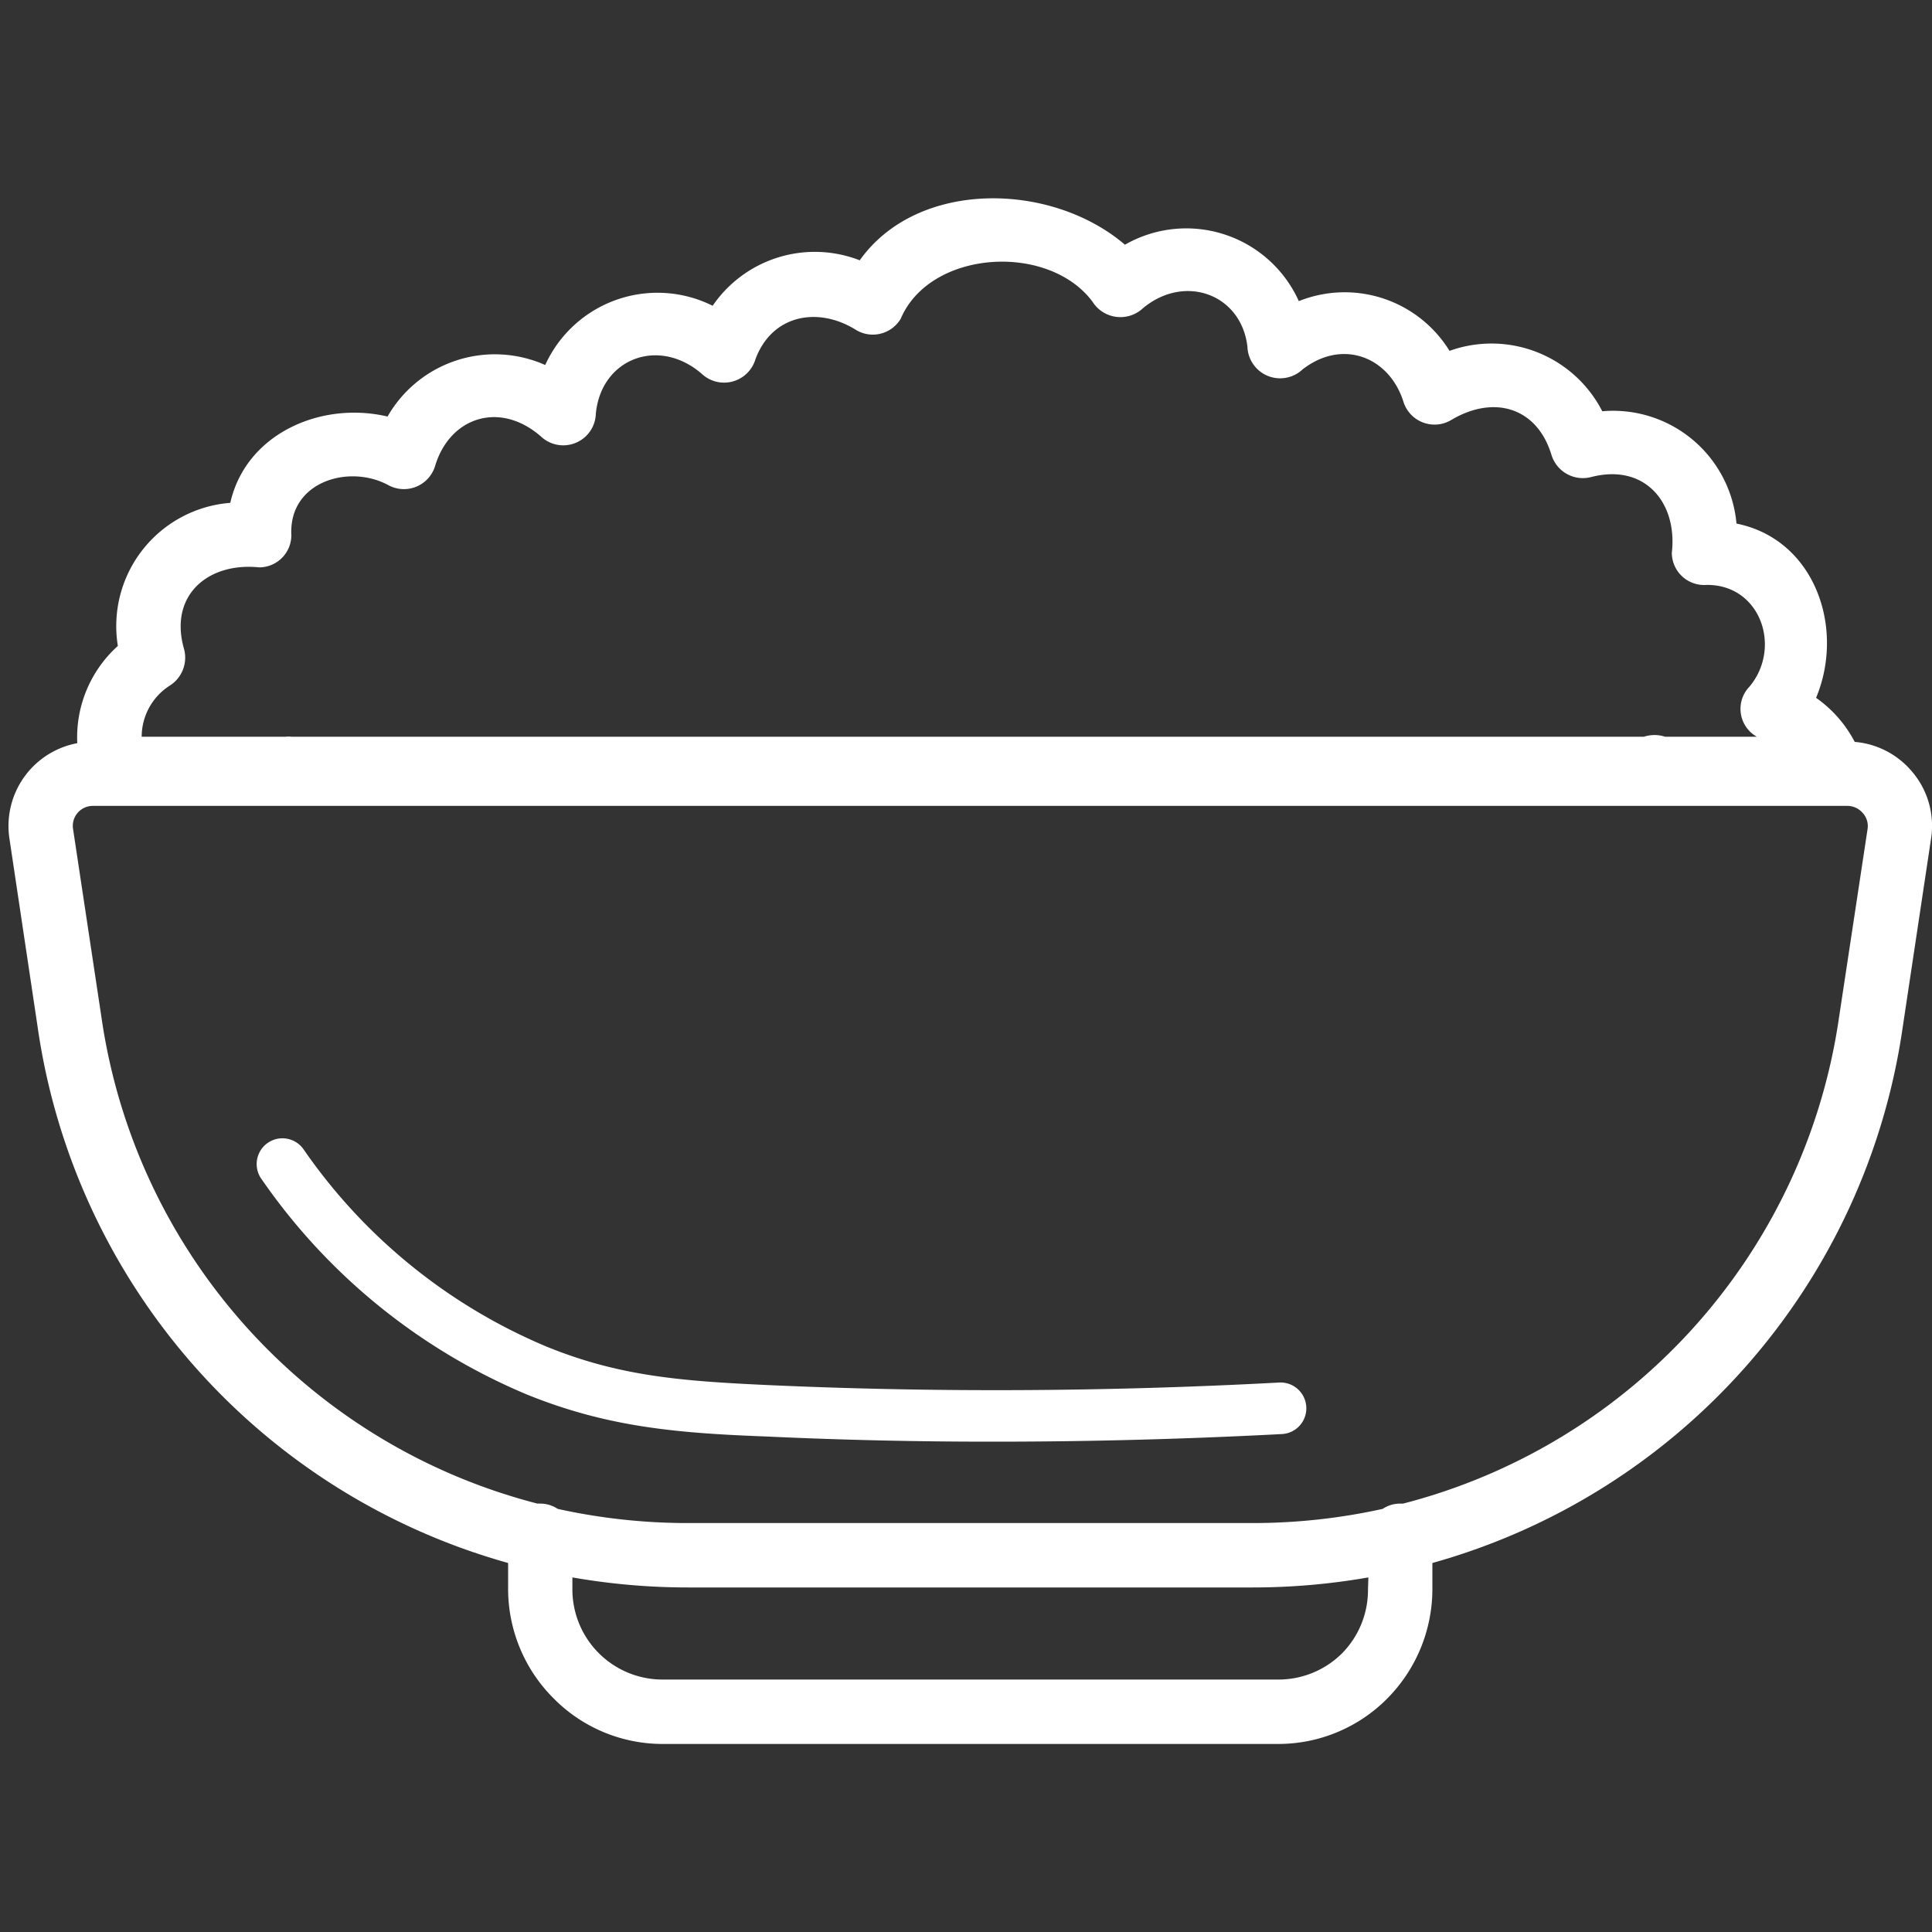 <svg id="Vrstva_1" data-name="Vrstva 1" xmlns="http://www.w3.org/2000/svg" viewBox="0 0 150 150"><rect x="0" y="0" width="150" height="150" fill="#333333" stroke="none"/><defs><style>.cls-1{fill:#ffffff;}</style></defs><title>icon</title><path class="cls-1" d="M99.31,107.34c-13.44.72-26.77.78-39.61.2-6.76-.31-11.62-.68-17.29-3A43.23,43.23,0,0,1,23.58,89.25a2,2,0,1,0-3.25,2.33,47.17,47.17,0,0,0,20.58,16.69c6.24,2.53,11.65,3,18.61,3.26q8.76.41,17.77.4c7.34,0,14.77-.2,22.24-.59a2,2,0,0,0,1.89-2.1A2,2,0,0,0,99.31,107.34Z"/><path class="cls-1" d="M148.41,59.86A6.51,6.51,0,0,0,144,57.6a9.59,9.59,0,0,0-3-3.42c2.27-5.44-.11-12.31-6.18-13.53a9.62,9.62,0,0,0-10.42-8.72,9.66,9.66,0,0,0-11.86-4.69,9.56,9.56,0,0,0-11.7-3.86A9.58,9.58,0,0,0,87.34,19c-5.71-4.89-16.1-5.1-20.59,1.21a9.61,9.61,0,0,0-11.42,3.53,9.58,9.58,0,0,0-13,4.6,9.6,9.6,0,0,0-12.24,4c-5.18-1.22-11,1.34-12.21,6.7A9.6,9.6,0,0,0,9.15,50.15,9.55,9.55,0,0,0,6,57.7,6.54,6.54,0,0,0,.73,65.09l2.2,14.7a50.69,50.69,0,0,0,36.52,41.56v2.06A12,12,0,0,0,43,131.88a11.88,11.88,0,0,0,8.48,3.52H99.22a11.91,11.91,0,0,0,8.47-3.51,12.08,12.08,0,0,0,3.52-8.48v-2.06a50.67,50.67,0,0,0,36.51-41.56l2.21-14.7A6.48,6.48,0,0,0,148.41,59.86ZM13.15,53.25a2.57,2.57,0,0,0,1.15-2.82c-1.23-4.22,1.87-6.79,5.82-6.38a2.5,2.5,0,0,0,2.5-2.5c-.21-4.15,4.45-5.53,7.5-3.9a2.53,2.53,0,0,0,3.67-1.5c1.14-3.75,5-5.06,8.21-2.26a2.53,2.53,0,0,0,4.26-1.76c.4-4.28,4.86-6,8.21-3.12a2.54,2.54,0,0,0,4.18-1.11c1.28-3.48,4.88-4.14,7.85-2.26a2.52,2.52,0,0,0,3.43-.89c2.28-5.36,11.45-5.93,14.89-1.33a2.56,2.56,0,0,0,3.93.5c3.25-2.69,7.63-1.07,8.1,3a2.54,2.54,0,0,0,4.27,1.77c3.09-2.41,6.71-1,7.83,2.46a2.53,2.53,0,0,0,3.67,1.49c3.3-2,6.69-1.06,7.83,2.66a2.55,2.55,0,0,0,3.08,1.74c4.19-1.09,6.72,2,6.27,5.88a2.51,2.51,0,0,0,2.5,2.5c4.32-.21,6.11,4.8,3.53,7.89a2.48,2.48,0,0,0,.57,3.89h-7.12a2.66,2.66,0,0,0-1.65,0h-105a1.7,1.7,0,0,0-.45,0H11A4.72,4.72,0,0,1,13.15,53.25Zm93.06,70.16a7,7,0,0,1-2,4.94,7,7,0,0,1-4.94,2.05H51.44a7,7,0,0,1-7-7v-.93a52,52,0,0,0,9,.78H97.24a52,52,0,0,0,9-.78ZM145,64.35,142.78,79a45.73,45.73,0,0,1-33.85,37.74l-.22,0a2.42,2.42,0,0,0-1.36.41,46.82,46.82,0,0,1-10.11,1.1H53.42a46.84,46.84,0,0,1-10.12-1.1,2.42,2.42,0,0,0-1.35-.41,1.46,1.46,0,0,0-.22,0A45.72,45.72,0,0,1,7.88,79L5.67,64.35a1.55,1.55,0,0,1,1.54-1.78H143.44a1.57,1.57,0,0,1,1.19.56A1.5,1.5,0,0,1,145,64.35Z"/></svg>